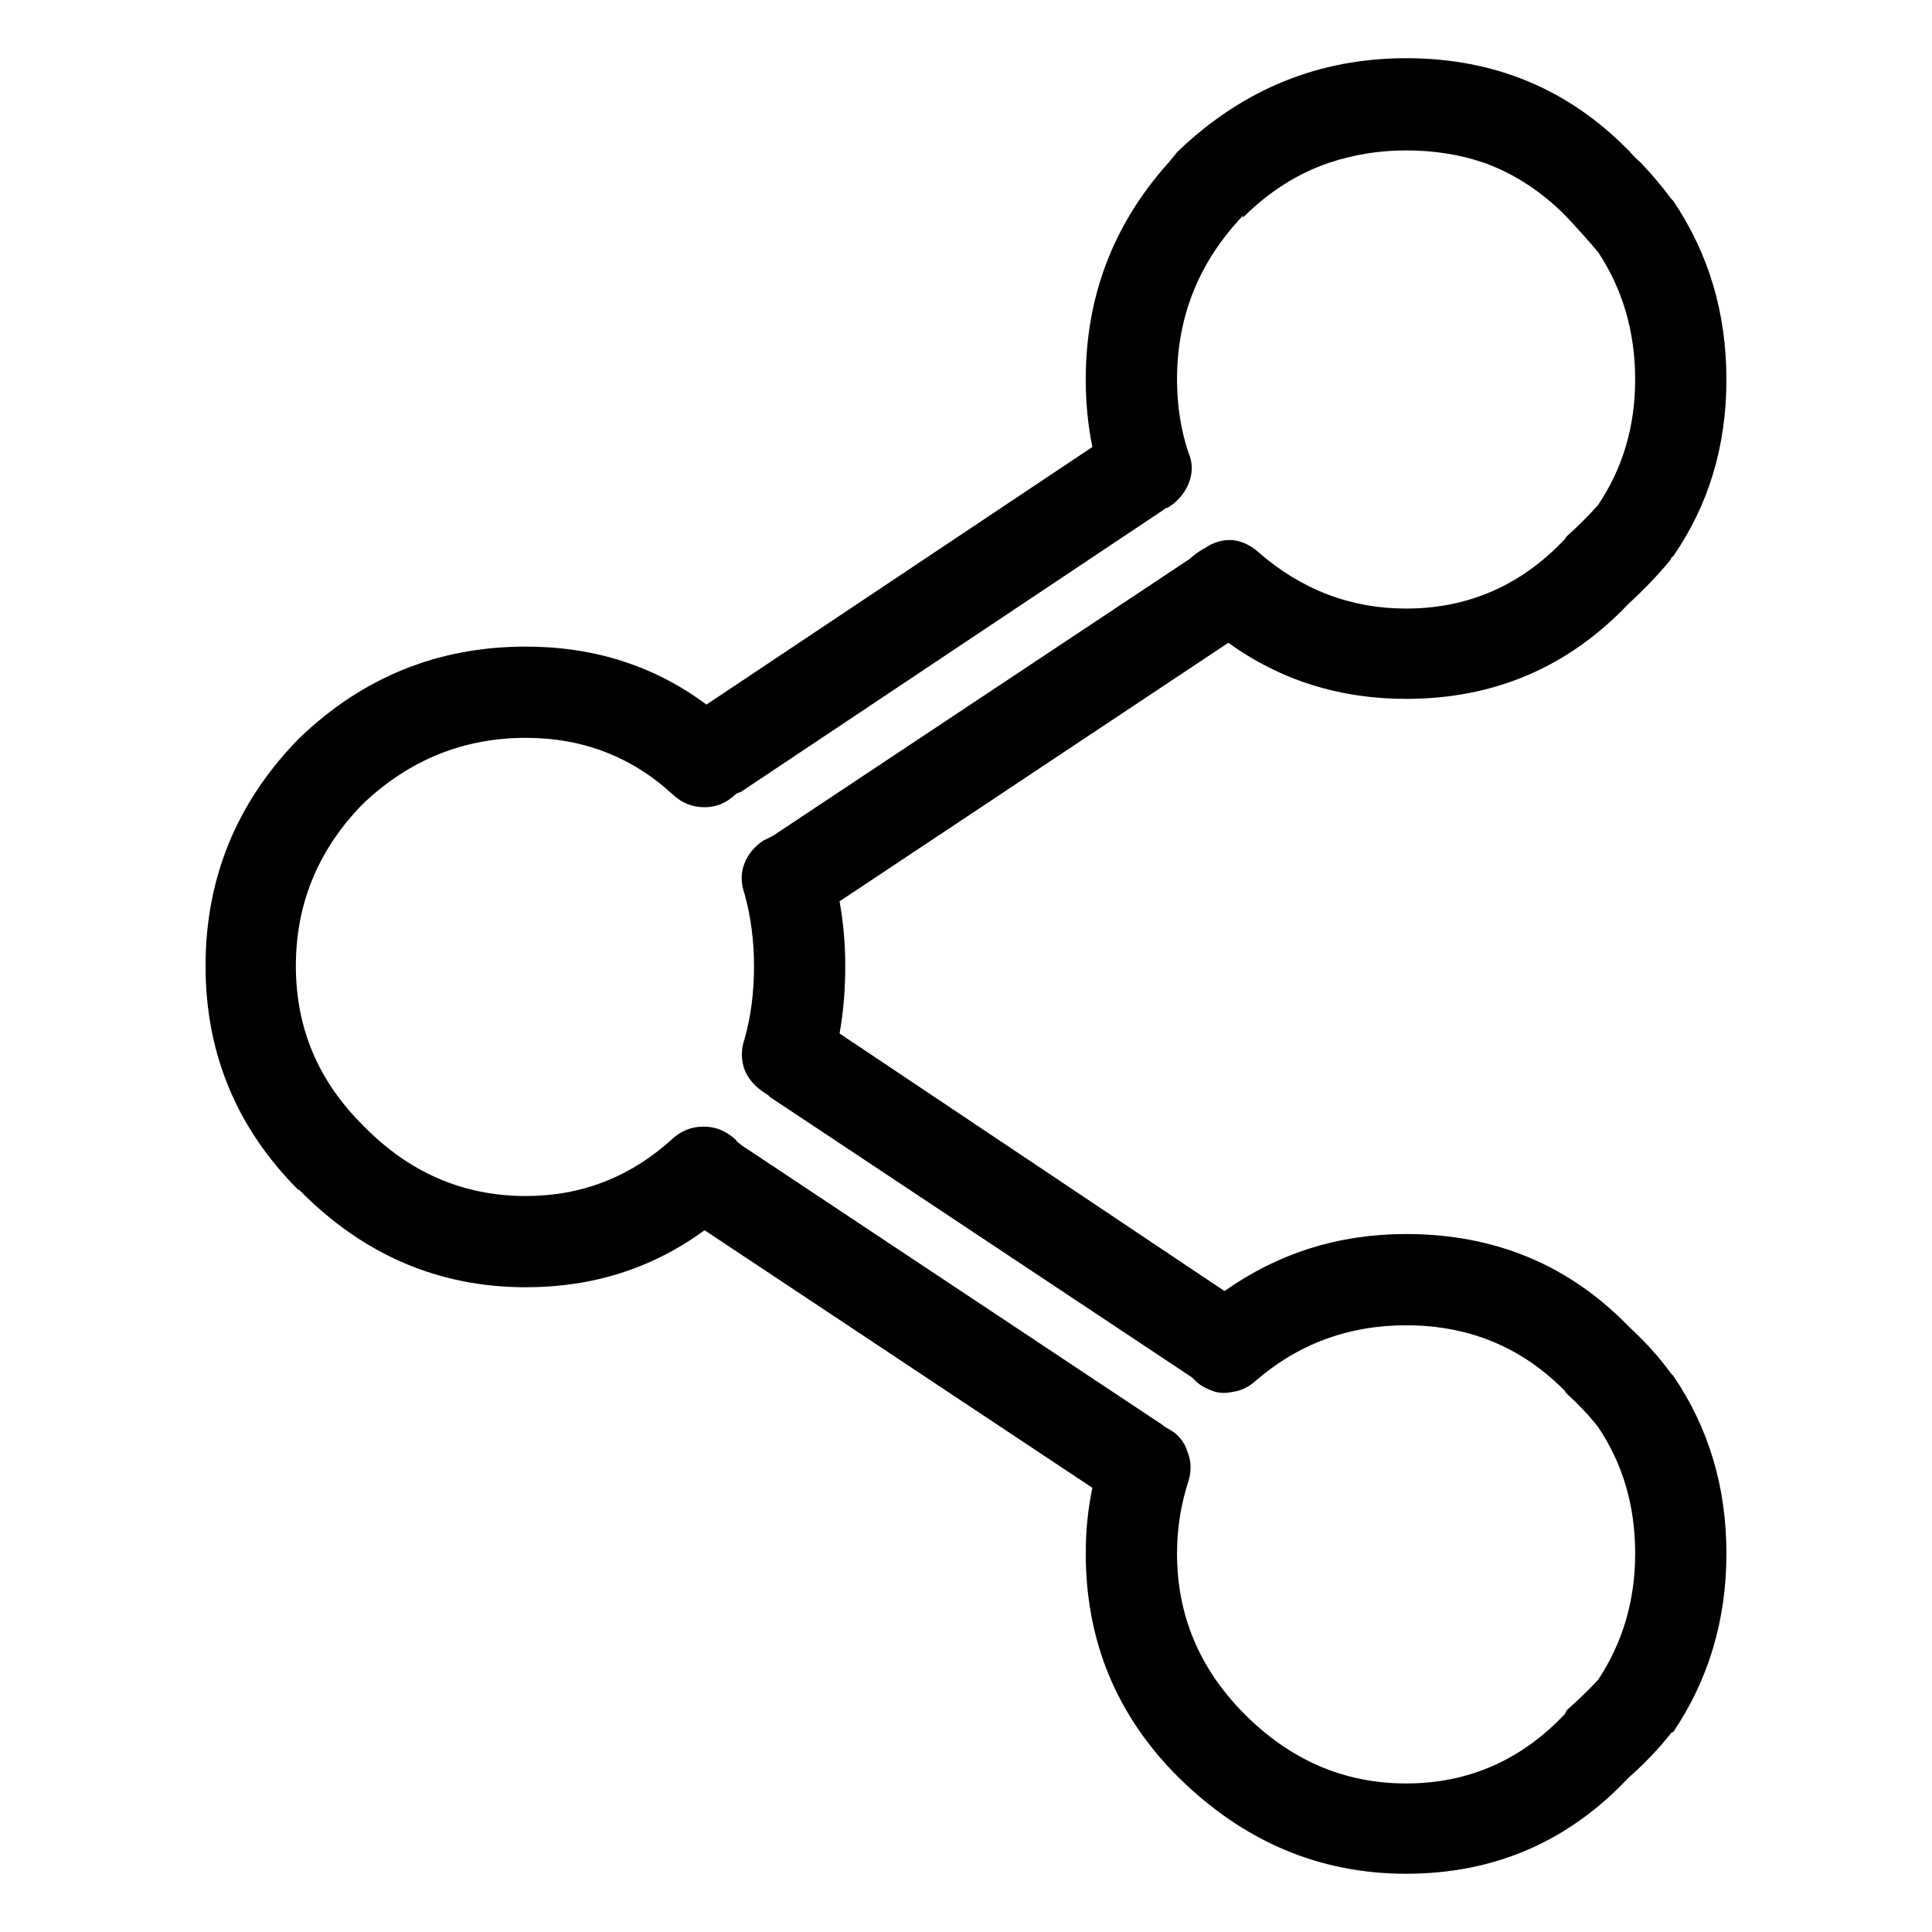 <?xml version="1.0" encoding="UTF-8"?>
<!-- The Best Svg Icon site in the world: iconSvg.co, Visit us! https://iconsvg.co -->
<svg fill="#000000" width="800px" height="800px" version="1.1" viewBox="144 144 512 512" xmlns="http://www.w3.org/2000/svg">
 <path d="m587.41 197.21c-0.168-0.168-0.336-0.336-0.504-0.504-2.348-3.191-5.035-6.383-8.059-9.57-1.008-0.84-2.016-1.848-3.023-3.023 0-0.168-0.086-0.254-0.254-0.254-15.953-16.289-35.602-24.434-58.945-24.434-23.004 0-43.074 8.145-60.203 24.434-0.168 0.168-0.336 0.336-0.504 0.504-0.84 1.008-1.598 1.934-2.269 2.773-14.609 16.289-21.914 35.434-21.914 57.434 0 6.211 0.59 12.176 1.762 17.883l-102.27 68.27c-13.77-10.246-29.723-15.367-47.859-15.367-23.176 0-43.16 8.059-59.953 24.184-0.168 0.168-0.336 0.336-0.504 0.504-16.289 16.793-24.434 36.777-24.434 59.953 0 23.172 8.227 42.992 24.684 59.449v-0.254c16.961 17.297 37.031 25.945 60.207 25.945 17.801 0 33.586-5.035 47.359-15.113l102.77 68.266c-1.172 5.543-1.762 11.336-1.762 17.383 0 23.176 8.145 42.906 24.434 59.199 17.301 17.129 37.453 25.691 60.457 25.691 23.344 0 42.992-8.48 58.945-25.441 4.199-3.695 7.894-7.559 11.086-11.586 0.168-0.336 0.418-0.504 0.754-0.504 9.406-13.941 14.109-29.727 14.109-47.359 0-17.633-4.703-33.336-14.109-47.105l-0.504-0.504c-3.188-4.367-6.883-8.48-11.082-12.344-0.168-0.168-0.336-0.336-0.504-0.504-15.785-16.121-35.352-24.184-58.695-24.184-17.801 0-33.836 5.039-48.113 15.113l-102.02-68.266c1.008-5.539 1.512-11.504 1.512-17.883 0-5.879-0.504-11.59-1.512-17.133l103.03-68.516c13.773 9.906 29.473 14.863 47.105 14.863 23.344 0 42.992-8.398 58.945-25.191 4.199-3.863 7.894-7.727 11.086-11.59 0.168-0.504 0.418-0.84 0.754-1.008 9.406-13.602 14.109-29.219 14.109-46.852 0-17.633-4.703-33.422-14.109-47.359m-28.715 3.777 0.25 0.254c3.023 3.191 5.879 6.383 8.566 9.57 6.551 9.91 9.824 21.16 9.824 33.758 0 12.426-3.273 23.512-9.824 33.25-2.519 2.856-5.289 5.625-8.312 8.312-0.168 0.168-0.336 0.422-0.504 0.758-11.59 12.258-25.609 18.387-42.07 18.387-14.609 0-27.625-4.953-39.043-14.859-2.016-1.848-4.281-2.941-6.801-3.277-2.688-0.168-5.125 0.504-7.309 2.016-1.34 0.672-2.769 1.68-4.281 3.023l-110.33 73.305c-0.672 0.336-1.512 0.754-2.519 1.258-2.352 1.512-4.031 3.527-5.039 6.047-1.008 2.519-1.008 5.207 0 8.062 1.68 6.043 2.519 12.426 2.519 19.145 0 7.051-0.84 13.516-2.519 19.395-0.84 2.352-0.922 4.785-0.25 7.305 0.668 2.184 2.012 4.117 4.027 5.797 0.84 0.668 1.68 1.258 2.519 1.762l0.504 0.504 111.85 74.312 0.25 0.25c1.176 1.344 2.688 2.352 4.535 3.023 1.68 0.84 3.695 1.008 6.047 0.504 2.184-0.336 4.113-1.258 5.793-2.769 11.418-9.91 24.77-14.863 40.051-14.863 16.629 0 30.648 5.793 42.07 17.383 0.168 0.168 0.25 0.336 0.25 0.504 3.191 2.852 6.047 5.875 8.566 9.066 6.551 9.742 9.824 20.91 9.824 33.504 0 12.426-3.273 23.594-9.824 33.504-2.519 2.688-5.289 5.375-8.312 8.059-0.168 0.336-0.336 0.672-0.504 1.008-11.59 12.262-25.609 18.391-42.07 18.391-16.457 0-30.816-6.215-43.074-18.641-11.754-11.926-17.633-26.031-17.633-42.32 0-6.551 1.008-12.93 3.023-19.145 0.84-2.688 0.754-5.289-0.254-7.809-0.84-2.688-2.519-4.703-5.039-6.047-0.668-0.336-1.172-0.672-1.508-1.008l-111.85-74.312-0.25-0.25c-0.672-0.504-1.008-0.84-1.008-1.008-2.519-2.352-5.375-3.527-8.566-3.527s-5.961 1.09-8.312 3.273c-11.086 10.078-24.016 15.117-38.793 15.117-16.625 0-30.984-6.215-43.078-18.641-11.922-11.758-17.883-25.863-17.883-42.32 0-16.461 5.879-30.734 17.633-42.824 0.168 0 0.25-0.086 0.25-0.254 12.262-11.586 26.621-17.379 43.078-17.379 15.113 0 28.129 5.035 39.043 15.113 2.352 2.184 5.125 3.273 8.316 3.273 3.019 0 5.707-1.09 8.059-3.273 0.336-0.336 0.84-0.59 1.512-0.758l112.1-74.812c0.168-0.168 0.422-0.336 0.758-0.504h0.25c2.519-1.512 4.367-3.613 5.543-6.301 1.176-2.852 1.176-5.625 0-8.312-2.016-6.043-3.023-12.512-3.023-19.395 0-16.793 5.879-31.32 17.633-43.582l-0.25 0.758c6.883-6.887 14.523-11.758 22.922-14.609 6.551-2.184 13.352-3.277 20.402-3.277 7.391 0 14.277 1.094 20.656 3.277 7.894 2.852 15.031 7.473 21.414 13.852z"/>
</svg>